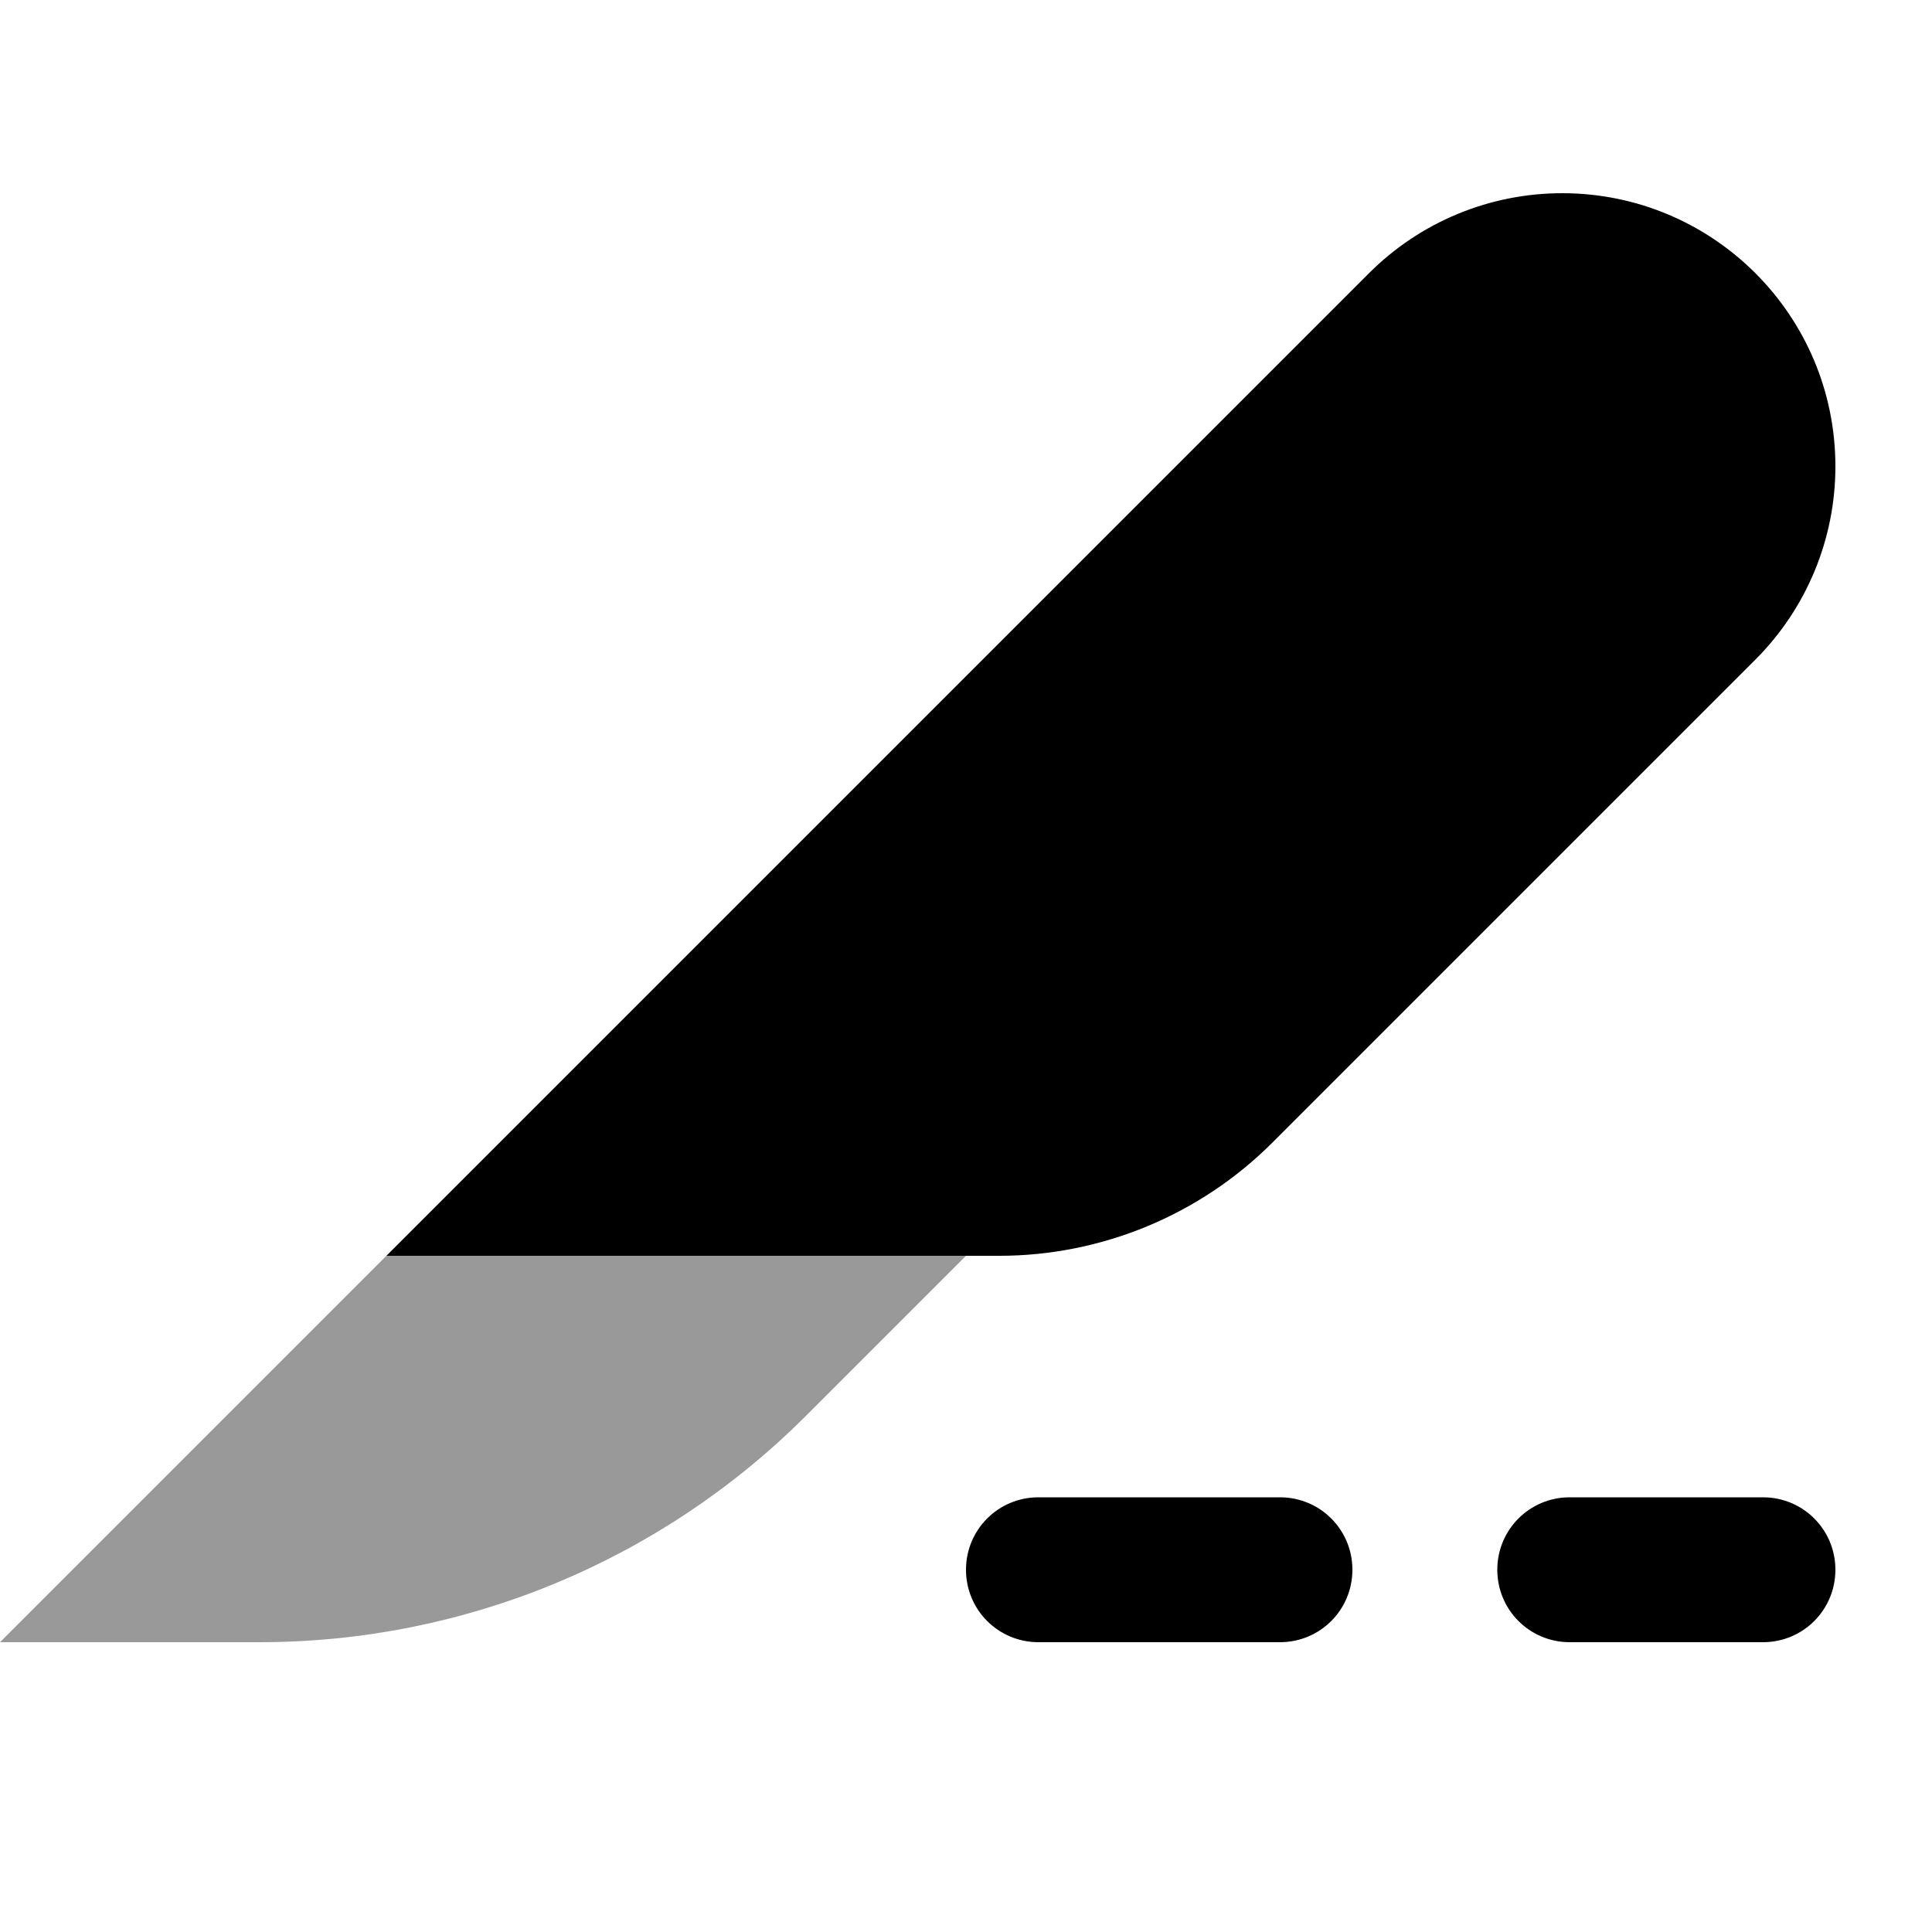 <svg xmlns="http://www.w3.org/2000/svg" viewBox="0 0 640 640"><!--! Font Awesome Pro 7.1.0 by @fontawesome - https://fontawesome.com License - https://fontawesome.com/license (Commercial License) Copyright 2025 Fonticons, Inc. --><path opacity=".4" fill="currentColor" d="M0 544L86 544C153.9 544 219 517 267 469L320 416L128 416L0 544z"/><path fill="currentColor" d="M331 416L128 416L453.5 90.5C470.5 73.5 493.5 64 517.5 64C567.5 64 608 104.5 608 154.5C608 178.5 598.5 201.5 581.5 218.5L421.5 378.5C397.5 402.5 364.9 416 331 416zM344 496L424 496C437.3 496 448 506.7 448 520C448 533.3 437.3 544 424 544L344 544C330.7 544 320 533.3 320 520C320 506.7 330.7 496 344 496zM520 496L584 496C597.3 496 608 506.7 608 520C608 533.3 597.3 544 584 544L520 544C506.7 544 496 533.3 496 520C496 506.7 506.7 496 520 496z"/></svg>